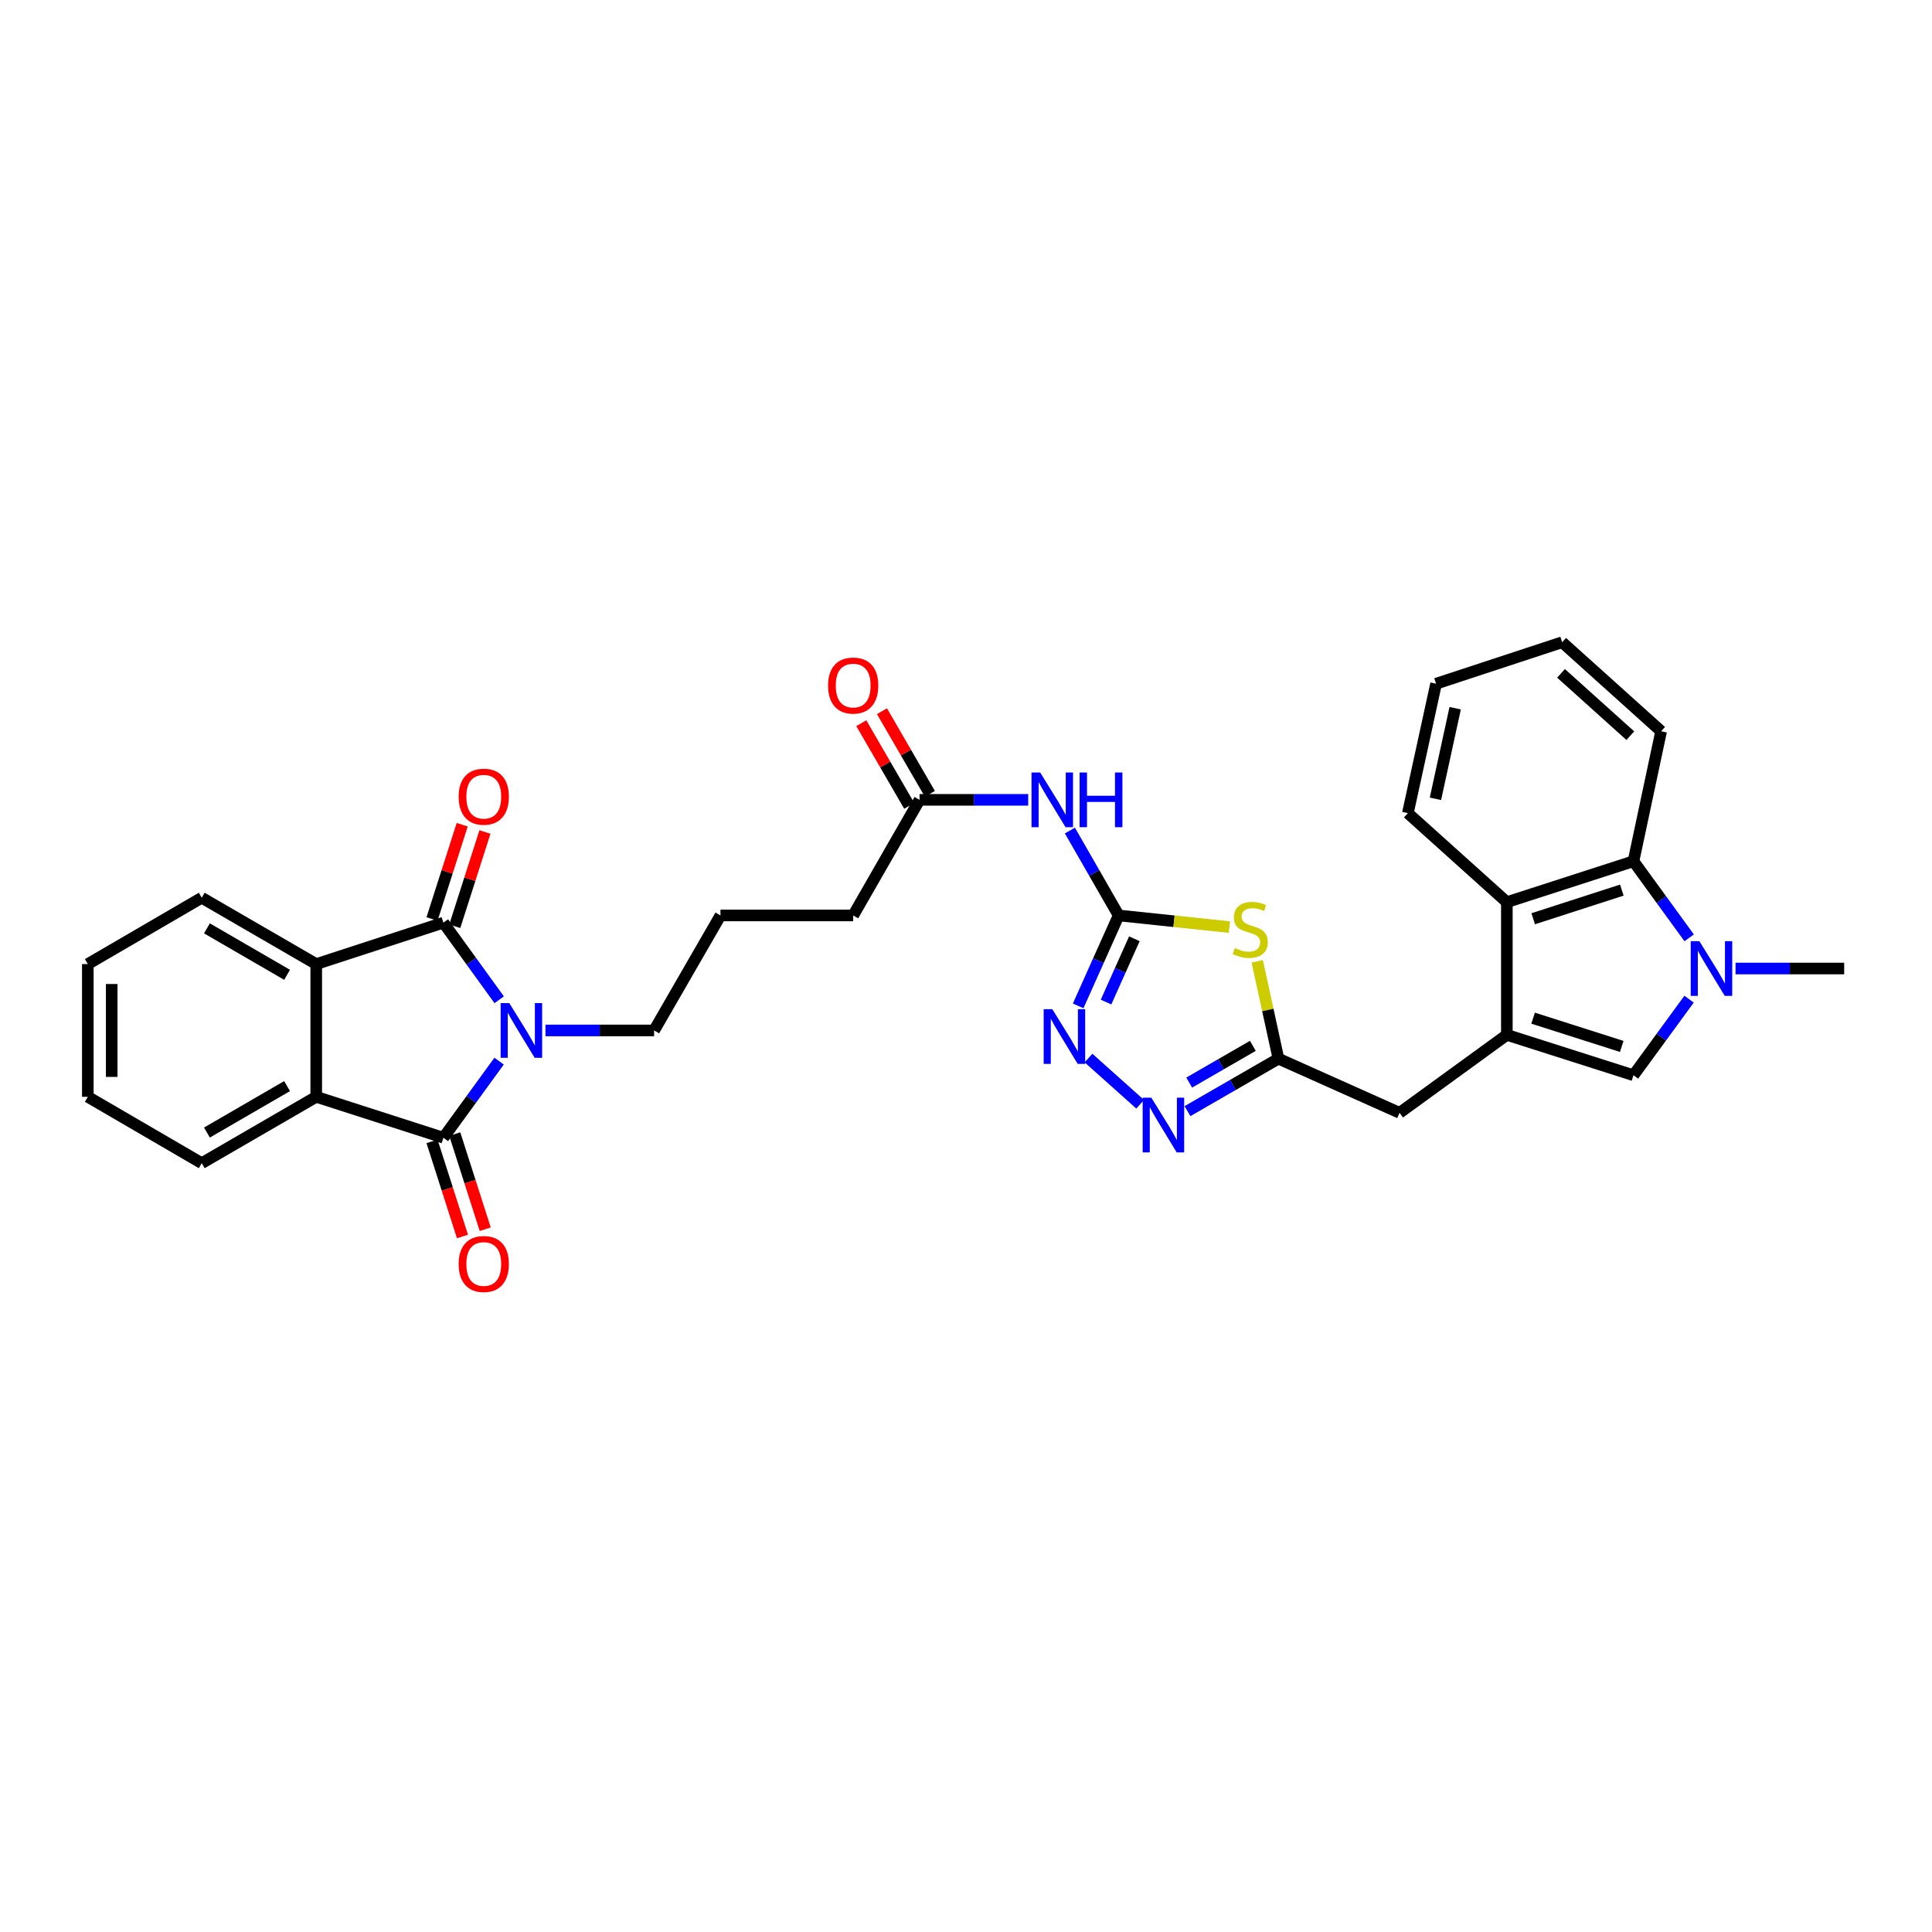 <?xml version='1.0' encoding='iso-8859-1'?>
<svg version='1.1' baseProfile='full'
              xmlns='http://www.w3.org/2000/svg'
                      xmlns:rdkit='http://www.rdkit.org/xml'
                      xmlns:xlink='http://www.w3.org/1999/xlink'
                  xml:space='preserve'
width='1000px' height='1000px' viewBox='0 0 1000 1000'>
<!-- END OF HEADER -->
<rect style='opacity:1.0;fill:#FFFFFF;stroke:none' width='1000' height='1000' x='0' y='0'> </rect>
<path class='bond-0' d='M 258.381,517.477 L 243.94,497.515' style='fill:none;fill-rule:evenodd;stroke:#0000FF;stroke-width:6px;stroke-linecap:butt;stroke-linejoin:miter;stroke-opacity:1' />
<path class='bond-0' d='M 243.94,497.515 L 229.5,477.554' style='fill:none;fill-rule:evenodd;stroke:#000000;stroke-width:6px;stroke-linecap:butt;stroke-linejoin:miter;stroke-opacity:1' />
<path class='bond-1' d='M 258.328,549.235 L 243.914,569.062' style='fill:none;fill-rule:evenodd;stroke:#0000FF;stroke-width:6px;stroke-linecap:butt;stroke-linejoin:miter;stroke-opacity:1' />
<path class='bond-1' d='M 243.914,569.062 L 229.5,588.889' style='fill:none;fill-rule:evenodd;stroke:#000000;stroke-width:6px;stroke-linecap:butt;stroke-linejoin:miter;stroke-opacity:1' />
<path class='bond-20' d='M 282.327,533.359 L 310.448,533.359' style='fill:none;fill-rule:evenodd;stroke:#0000FF;stroke-width:6px;stroke-linecap:butt;stroke-linejoin:miter;stroke-opacity:1' />
<path class='bond-20' d='M 310.448,533.359 L 338.568,533.359' style='fill:none;fill-rule:evenodd;stroke:#000000;stroke-width:6px;stroke-linecap:butt;stroke-linejoin:miter;stroke-opacity:1' />
<path class='bond-6' d='M 229.5,477.554 L 163.68,499.013' style='fill:none;fill-rule:evenodd;stroke:#000000;stroke-width:6px;stroke-linecap:butt;stroke-linejoin:miter;stroke-opacity:1' />
<path class='bond-17' d='M 235.388,479.439 L 243.199,455.04' style='fill:none;fill-rule:evenodd;stroke:#000000;stroke-width:6px;stroke-linecap:butt;stroke-linejoin:miter;stroke-opacity:1' />
<path class='bond-17' d='M 243.199,455.04 L 251.01,430.641' style='fill:none;fill-rule:evenodd;stroke:#FF0000;stroke-width:6px;stroke-linecap:butt;stroke-linejoin:miter;stroke-opacity:1' />
<path class='bond-17' d='M 223.612,475.669 L 231.423,451.27' style='fill:none;fill-rule:evenodd;stroke:#000000;stroke-width:6px;stroke-linecap:butt;stroke-linejoin:miter;stroke-opacity:1' />
<path class='bond-17' d='M 231.423,451.27 L 239.234,426.871' style='fill:none;fill-rule:evenodd;stroke:#FF0000;stroke-width:6px;stroke-linecap:butt;stroke-linejoin:miter;stroke-opacity:1' />
<path class='bond-7' d='M 229.5,588.889 L 163.68,567.711' style='fill:none;fill-rule:evenodd;stroke:#000000;stroke-width:6px;stroke-linecap:butt;stroke-linejoin:miter;stroke-opacity:1' />
<path class='bond-18' d='M 223.612,590.774 L 231.493,615.393' style='fill:none;fill-rule:evenodd;stroke:#000000;stroke-width:6px;stroke-linecap:butt;stroke-linejoin:miter;stroke-opacity:1' />
<path class='bond-18' d='M 231.493,615.393 L 239.375,640.011' style='fill:none;fill-rule:evenodd;stroke:#FF0000;stroke-width:6px;stroke-linecap:butt;stroke-linejoin:miter;stroke-opacity:1' />
<path class='bond-18' d='M 235.388,587.004 L 243.269,611.623' style='fill:none;fill-rule:evenodd;stroke:#000000;stroke-width:6px;stroke-linecap:butt;stroke-linejoin:miter;stroke-opacity:1' />
<path class='bond-18' d='M 243.269,611.623 L 251.151,636.241' style='fill:none;fill-rule:evenodd;stroke:#FF0000;stroke-width:6px;stroke-linecap:butt;stroke-linejoin:miter;stroke-opacity:1' />
<path class='bond-2' d='M 579.009,473.831 L 566.393,451.858' style='fill:none;fill-rule:evenodd;stroke:#000000;stroke-width:6px;stroke-linecap:butt;stroke-linejoin:miter;stroke-opacity:1' />
<path class='bond-2' d='M 566.393,451.858 L 553.777,429.885' style='fill:none;fill-rule:evenodd;stroke:#0000FF;stroke-width:6px;stroke-linecap:butt;stroke-linejoin:miter;stroke-opacity:1' />
<path class='bond-4' d='M 579.009,473.831 L 607.673,476.842' style='fill:none;fill-rule:evenodd;stroke:#000000;stroke-width:6px;stroke-linecap:butt;stroke-linejoin:miter;stroke-opacity:1' />
<path class='bond-4' d='M 607.673,476.842 L 636.338,479.854' style='fill:none;fill-rule:evenodd;stroke:#CCCC00;stroke-width:6px;stroke-linecap:butt;stroke-linejoin:miter;stroke-opacity:1' />
<path class='bond-8' d='M 579.009,473.831 L 568.532,497.236' style='fill:none;fill-rule:evenodd;stroke:#000000;stroke-width:6px;stroke-linecap:butt;stroke-linejoin:miter;stroke-opacity:1' />
<path class='bond-8' d='M 568.532,497.236 L 558.055,520.641' style='fill:none;fill-rule:evenodd;stroke:#0000FF;stroke-width:6px;stroke-linecap:butt;stroke-linejoin:miter;stroke-opacity:1' />
<path class='bond-8' d='M 587.151,485.904 L 579.818,502.288' style='fill:none;fill-rule:evenodd;stroke:#000000;stroke-width:6px;stroke-linecap:butt;stroke-linejoin:miter;stroke-opacity:1' />
<path class='bond-8' d='M 579.818,502.288 L 572.484,518.671' style='fill:none;fill-rule:evenodd;stroke:#0000FF;stroke-width:6px;stroke-linecap:butt;stroke-linejoin:miter;stroke-opacity:1' />
<path class='bond-3' d='M 779.945,535.646 L 724.415,576.002' style='fill:none;fill-rule:evenodd;stroke:#000000;stroke-width:6px;stroke-linecap:butt;stroke-linejoin:miter;stroke-opacity:1' />
<path class='bond-9' d='M 779.945,535.646 L 845.484,556.542' style='fill:none;fill-rule:evenodd;stroke:#000000;stroke-width:6px;stroke-linecap:butt;stroke-linejoin:miter;stroke-opacity:1' />
<path class='bond-9' d='M 793.532,527 L 839.409,541.627' style='fill:none;fill-rule:evenodd;stroke:#000000;stroke-width:6px;stroke-linecap:butt;stroke-linejoin:miter;stroke-opacity:1' />
<path class='bond-14' d='M 779.945,535.646 L 779.945,466.955' style='fill:none;fill-rule:evenodd;stroke:#000000;stroke-width:6px;stroke-linecap:butt;stroke-linejoin:miter;stroke-opacity:1' />
<path class='bond-11' d='M 650.745,497.582 L 656.233,522.772' style='fill:none;fill-rule:evenodd;stroke:#CCCC00;stroke-width:6px;stroke-linecap:butt;stroke-linejoin:miter;stroke-opacity:1' />
<path class='bond-11' d='M 656.233,522.772 L 661.72,547.962' style='fill:none;fill-rule:evenodd;stroke:#000000;stroke-width:6px;stroke-linecap:butt;stroke-linejoin:miter;stroke-opacity:1' />
<path class='bond-5' d='M 874.256,517.171 L 859.87,536.856' style='fill:none;fill-rule:evenodd;stroke:#0000FF;stroke-width:6px;stroke-linecap:butt;stroke-linejoin:miter;stroke-opacity:1' />
<path class='bond-5' d='M 859.87,536.856 L 845.484,556.542' style='fill:none;fill-rule:evenodd;stroke:#000000;stroke-width:6px;stroke-linecap:butt;stroke-linejoin:miter;stroke-opacity:1' />
<path class='bond-21' d='M 898.311,501.3 L 926.428,501.3' style='fill:none;fill-rule:evenodd;stroke:#0000FF;stroke-width:6px;stroke-linecap:butt;stroke-linejoin:miter;stroke-opacity:1' />
<path class='bond-21' d='M 926.428,501.3 L 954.545,501.3' style='fill:none;fill-rule:evenodd;stroke:#000000;stroke-width:6px;stroke-linecap:butt;stroke-linejoin:miter;stroke-opacity:1' />
<path class='bond-35' d='M 874.311,485.424 L 859.897,465.601' style='fill:none;fill-rule:evenodd;stroke:#0000FF;stroke-width:6px;stroke-linecap:butt;stroke-linejoin:miter;stroke-opacity:1' />
<path class='bond-35' d='M 859.897,465.601 L 845.484,445.777' style='fill:none;fill-rule:evenodd;stroke:#000000;stroke-width:6px;stroke-linecap:butt;stroke-linejoin:miter;stroke-opacity:1' />
<path class='bond-22' d='M 163.68,499.013 L 104.419,464.667' style='fill:none;fill-rule:evenodd;stroke:#000000;stroke-width:6px;stroke-linecap:butt;stroke-linejoin:miter;stroke-opacity:1' />
<path class='bond-22' d='M 148.59,504.559 L 107.108,480.517' style='fill:none;fill-rule:evenodd;stroke:#000000;stroke-width:6px;stroke-linecap:butt;stroke-linejoin:miter;stroke-opacity:1' />
<path class='bond-32' d='M 163.68,499.013 L 163.68,567.711' style='fill:none;fill-rule:evenodd;stroke:#000000;stroke-width:6px;stroke-linecap:butt;stroke-linejoin:miter;stroke-opacity:1' />
<path class='bond-23' d='M 163.68,567.711 L 104.419,602.057' style='fill:none;fill-rule:evenodd;stroke:#000000;stroke-width:6px;stroke-linecap:butt;stroke-linejoin:miter;stroke-opacity:1' />
<path class='bond-23' d='M 148.59,562.166 L 107.108,586.208' style='fill:none;fill-rule:evenodd;stroke:#000000;stroke-width:6px;stroke-linecap:butt;stroke-linejoin:miter;stroke-opacity:1' />
<path class='bond-10' d='M 563.406,547.652 L 590.145,571.548' style='fill:none;fill-rule:evenodd;stroke:#0000FF;stroke-width:6px;stroke-linecap:butt;stroke-linejoin:miter;stroke-opacity:1' />
<path class='bond-34' d='M 614.644,575.121 L 638.182,561.542' style='fill:none;fill-rule:evenodd;stroke:#0000FF;stroke-width:6px;stroke-linecap:butt;stroke-linejoin:miter;stroke-opacity:1' />
<path class='bond-34' d='M 638.182,561.542 L 661.72,547.962' style='fill:none;fill-rule:evenodd;stroke:#000000;stroke-width:6px;stroke-linecap:butt;stroke-linejoin:miter;stroke-opacity:1' />
<path class='bond-34' d='M 615.527,560.337 L 632.003,550.832' style='fill:none;fill-rule:evenodd;stroke:#0000FF;stroke-width:6px;stroke-linecap:butt;stroke-linejoin:miter;stroke-opacity:1' />
<path class='bond-34' d='M 632.003,550.832 L 648.48,541.326' style='fill:none;fill-rule:evenodd;stroke:#000000;stroke-width:6px;stroke-linecap:butt;stroke-linejoin:miter;stroke-opacity:1' />
<path class='bond-15' d='M 661.72,547.962 L 724.415,576.002' style='fill:none;fill-rule:evenodd;stroke:#000000;stroke-width:6px;stroke-linecap:butt;stroke-linejoin:miter;stroke-opacity:1' />
<path class='bond-12' d='M 532.199,414 L 504.075,414' style='fill:none;fill-rule:evenodd;stroke:#0000FF;stroke-width:6px;stroke-linecap:butt;stroke-linejoin:miter;stroke-opacity:1' />
<path class='bond-12' d='M 504.075,414 L 475.951,414' style='fill:none;fill-rule:evenodd;stroke:#000000;stroke-width:6px;stroke-linecap:butt;stroke-linejoin:miter;stroke-opacity:1' />
<path class='bond-13' d='M 845.484,445.777 L 779.945,466.955' style='fill:none;fill-rule:evenodd;stroke:#000000;stroke-width:6px;stroke-linecap:butt;stroke-linejoin:miter;stroke-opacity:1' />
<path class='bond-13' d='M 839.455,460.719 L 793.578,475.543' style='fill:none;fill-rule:evenodd;stroke:#000000;stroke-width:6px;stroke-linecap:butt;stroke-linejoin:miter;stroke-opacity:1' />
<path class='bond-24' d='M 845.484,445.777 L 859.799,378.501' style='fill:none;fill-rule:evenodd;stroke:#000000;stroke-width:6px;stroke-linecap:butt;stroke-linejoin:miter;stroke-opacity:1' />
<path class='bond-25' d='M 779.945,466.955 L 728.708,420.876' style='fill:none;fill-rule:evenodd;stroke:#000000;stroke-width:6px;stroke-linecap:butt;stroke-linejoin:miter;stroke-opacity:1' />
<path class='bond-16' d='M 475.951,414 L 441.605,473.831' style='fill:none;fill-rule:evenodd;stroke:#000000;stroke-width:6px;stroke-linecap:butt;stroke-linejoin:miter;stroke-opacity:1' />
<path class='bond-19' d='M 481.3,410.9 L 468.901,389.513' style='fill:none;fill-rule:evenodd;stroke:#000000;stroke-width:6px;stroke-linecap:butt;stroke-linejoin:miter;stroke-opacity:1' />
<path class='bond-19' d='M 468.901,389.513 L 456.503,368.125' style='fill:none;fill-rule:evenodd;stroke:#FF0000;stroke-width:6px;stroke-linecap:butt;stroke-linejoin:miter;stroke-opacity:1' />
<path class='bond-19' d='M 470.603,417.101 L 458.204,395.714' style='fill:none;fill-rule:evenodd;stroke:#000000;stroke-width:6px;stroke-linecap:butt;stroke-linejoin:miter;stroke-opacity:1' />
<path class='bond-19' d='M 458.204,395.714 L 445.806,374.327' style='fill:none;fill-rule:evenodd;stroke:#FF0000;stroke-width:6px;stroke-linecap:butt;stroke-linejoin:miter;stroke-opacity:1' />
<path class='bond-26' d='M 338.568,533.359 L 372.914,473.831' style='fill:none;fill-rule:evenodd;stroke:#000000;stroke-width:6px;stroke-linecap:butt;stroke-linejoin:miter;stroke-opacity:1' />
<path class='bond-28' d='M 104.419,464.667 L 45.455,499.013' style='fill:none;fill-rule:evenodd;stroke:#000000;stroke-width:6px;stroke-linecap:butt;stroke-linejoin:miter;stroke-opacity:1' />
<path class='bond-29' d='M 104.419,602.057 L 45.455,567.711' style='fill:none;fill-rule:evenodd;stroke:#000000;stroke-width:6px;stroke-linecap:butt;stroke-linejoin:miter;stroke-opacity:1' />
<path class='bond-36' d='M 859.799,378.501 L 808.569,332.422' style='fill:none;fill-rule:evenodd;stroke:#000000;stroke-width:6px;stroke-linecap:butt;stroke-linejoin:miter;stroke-opacity:1' />
<path class='bond-36' d='M 843.846,380.782 L 807.985,348.527' style='fill:none;fill-rule:evenodd;stroke:#000000;stroke-width:6px;stroke-linecap:butt;stroke-linejoin:miter;stroke-opacity:1' />
<path class='bond-31' d='M 728.708,420.876 L 743.312,353.888' style='fill:none;fill-rule:evenodd;stroke:#000000;stroke-width:6px;stroke-linecap:butt;stroke-linejoin:miter;stroke-opacity:1' />
<path class='bond-31' d='M 742.98,413.462 L 753.202,366.57' style='fill:none;fill-rule:evenodd;stroke:#000000;stroke-width:6px;stroke-linecap:butt;stroke-linejoin:miter;stroke-opacity:1' />
<path class='bond-27' d='M 372.914,473.831 L 441.605,473.831' style='fill:none;fill-rule:evenodd;stroke:#000000;stroke-width:6px;stroke-linecap:butt;stroke-linejoin:miter;stroke-opacity:1' />
<path class='bond-33' d='M 45.455,499.013 L 45.455,567.711' style='fill:none;fill-rule:evenodd;stroke:#000000;stroke-width:6px;stroke-linecap:butt;stroke-linejoin:miter;stroke-opacity:1' />
<path class='bond-33' d='M 57.819,509.318 L 57.819,557.407' style='fill:none;fill-rule:evenodd;stroke:#000000;stroke-width:6px;stroke-linecap:butt;stroke-linejoin:miter;stroke-opacity:1' />
<path class='bond-30' d='M 808.569,332.422 L 743.312,353.888' style='fill:none;fill-rule:evenodd;stroke:#000000;stroke-width:6px;stroke-linecap:butt;stroke-linejoin:miter;stroke-opacity:1' />
<path  class='atom-0' d='M 263.61 519.199
L 272.89 534.199
Q 273.81 535.679, 275.29 538.359
Q 276.77 541.039, 276.85 541.199
L 276.85 519.199
L 280.61 519.199
L 280.61 547.519
L 276.73 547.519
L 266.77 531.119
Q 265.61 529.199, 264.37 526.999
Q 263.17 524.799, 262.81 524.119
L 262.81 547.519
L 259.13 547.519
L 259.13 519.199
L 263.61 519.199
' fill='#0000FF'/>
<path  class='atom-5' d='M 639.13 490.708
Q 639.45 490.828, 640.77 491.388
Q 642.09 491.948, 643.53 492.308
Q 645.01 492.628, 646.45 492.628
Q 649.13 492.628, 650.69 491.348
Q 652.25 490.028, 652.25 487.748
Q 652.25 486.188, 651.45 485.228
Q 650.69 484.268, 649.49 483.748
Q 648.29 483.228, 646.29 482.628
Q 643.77 481.868, 642.25 481.148
Q 640.77 480.428, 639.69 478.908
Q 638.65 477.388, 638.65 474.828
Q 638.65 471.268, 641.05 469.068
Q 643.49 466.868, 648.29 466.868
Q 651.57 466.868, 655.29 468.428
L 654.37 471.508
Q 650.97 470.108, 648.41 470.108
Q 645.65 470.108, 644.13 471.268
Q 642.61 472.388, 642.65 474.348
Q 642.65 475.868, 643.41 476.788
Q 644.21 477.708, 645.33 478.228
Q 646.49 478.748, 648.41 479.348
Q 650.97 480.148, 652.49 480.948
Q 654.01 481.748, 655.09 483.388
Q 656.21 484.988, 656.21 487.748
Q 656.21 491.668, 653.57 493.788
Q 650.97 495.868, 646.61 495.868
Q 644.09 495.868, 642.17 495.308
Q 640.29 494.788, 638.05 493.868
L 639.13 490.708
' fill='#CCCC00'/>
<path  class='atom-6' d='M 879.594 487.14
L 888.874 502.14
Q 889.794 503.62, 891.274 506.3
Q 892.754 508.98, 892.834 509.14
L 892.834 487.14
L 896.594 487.14
L 896.594 515.46
L 892.714 515.46
L 882.754 499.06
Q 881.594 497.14, 880.354 494.94
Q 879.154 492.74, 878.794 492.06
L 878.794 515.46
L 875.114 515.46
L 875.114 487.14
L 879.594 487.14
' fill='#0000FF'/>
<path  class='atom-9' d='M 544.688 522.358
L 553.968 537.358
Q 554.888 538.838, 556.368 541.518
Q 557.848 544.198, 557.928 544.358
L 557.928 522.358
L 561.688 522.358
L 561.688 550.678
L 557.808 550.678
L 547.848 534.278
Q 546.688 532.358, 545.448 530.158
Q 544.248 527.958, 543.888 527.278
L 543.888 550.678
L 540.208 550.678
L 540.208 522.358
L 544.688 522.358
' fill='#0000FF'/>
<path  class='atom-11' d='M 595.925 568.148
L 605.205 583.148
Q 606.125 584.628, 607.605 587.308
Q 609.085 589.988, 609.165 590.148
L 609.165 568.148
L 612.925 568.148
L 612.925 596.468
L 609.045 596.468
L 599.085 580.068
Q 597.925 578.148, 596.685 575.948
Q 595.485 573.748, 595.125 573.068
L 595.125 596.468
L 591.445 596.468
L 591.445 568.148
L 595.925 568.148
' fill='#0000FF'/>
<path  class='atom-13' d='M 538.396 399.84
L 547.676 414.84
Q 548.596 416.32, 550.076 419
Q 551.556 421.68, 551.636 421.84
L 551.636 399.84
L 555.396 399.84
L 555.396 428.16
L 551.516 428.16
L 541.556 411.76
Q 540.396 409.84, 539.156 407.64
Q 537.956 405.44, 537.596 404.76
L 537.596 428.16
L 533.916 428.16
L 533.916 399.84
L 538.396 399.84
' fill='#0000FF'/>
<path  class='atom-13' d='M 558.796 399.84
L 562.636 399.84
L 562.636 411.88
L 577.116 411.88
L 577.116 399.84
L 580.956 399.84
L 580.956 428.16
L 577.116 428.16
L 577.116 415.08
L 562.636 415.08
L 562.636 428.16
L 558.796 428.16
L 558.796 399.84
' fill='#0000FF'/>
<path  class='atom-18' d='M 237.396 412.363
Q 237.396 405.563, 240.756 401.763
Q 244.116 397.963, 250.396 397.963
Q 256.676 397.963, 260.036 401.763
Q 263.396 405.563, 263.396 412.363
Q 263.396 419.243, 259.996 423.163
Q 256.596 427.043, 250.396 427.043
Q 244.156 427.043, 240.756 423.163
Q 237.396 419.283, 237.396 412.363
M 250.396 423.843
Q 254.716 423.843, 257.036 420.963
Q 259.396 418.043, 259.396 412.363
Q 259.396 406.803, 257.036 404.003
Q 254.716 401.163, 250.396 401.163
Q 246.076 401.163, 243.716 403.963
Q 241.396 406.763, 241.396 412.363
Q 241.396 418.083, 243.716 420.963
Q 246.076 423.843, 250.396 423.843
' fill='#FF0000'/>
<path  class='atom-19' d='M 237.396 654.24
Q 237.396 647.44, 240.756 643.64
Q 244.116 639.84, 250.396 639.84
Q 256.676 639.84, 260.036 643.64
Q 263.396 647.44, 263.396 654.24
Q 263.396 661.12, 259.996 665.04
Q 256.596 668.92, 250.396 668.92
Q 244.156 668.92, 240.756 665.04
Q 237.396 661.16, 237.396 654.24
M 250.396 665.72
Q 254.716 665.72, 257.036 662.84
Q 259.396 659.92, 259.396 654.24
Q 259.396 648.68, 257.036 645.88
Q 254.716 643.04, 250.396 643.04
Q 246.076 643.04, 243.716 645.84
Q 241.396 648.64, 241.396 654.24
Q 241.396 659.96, 243.716 662.84
Q 246.076 665.72, 250.396 665.72
' fill='#FF0000'/>
<path  class='atom-20' d='M 428.605 354.834
Q 428.605 348.034, 431.965 344.234
Q 435.325 340.434, 441.605 340.434
Q 447.885 340.434, 451.245 344.234
Q 454.605 348.034, 454.605 354.834
Q 454.605 361.714, 451.205 365.634
Q 447.805 369.514, 441.605 369.514
Q 435.365 369.514, 431.965 365.634
Q 428.605 361.754, 428.605 354.834
M 441.605 366.314
Q 445.925 366.314, 448.245 363.434
Q 450.605 360.514, 450.605 354.834
Q 450.605 349.274, 448.245 346.474
Q 445.925 343.634, 441.605 343.634
Q 437.285 343.634, 434.925 346.434
Q 432.605 349.234, 432.605 354.834
Q 432.605 360.554, 434.925 363.434
Q 437.285 366.314, 441.605 366.314
' fill='#FF0000'/>
</svg>
